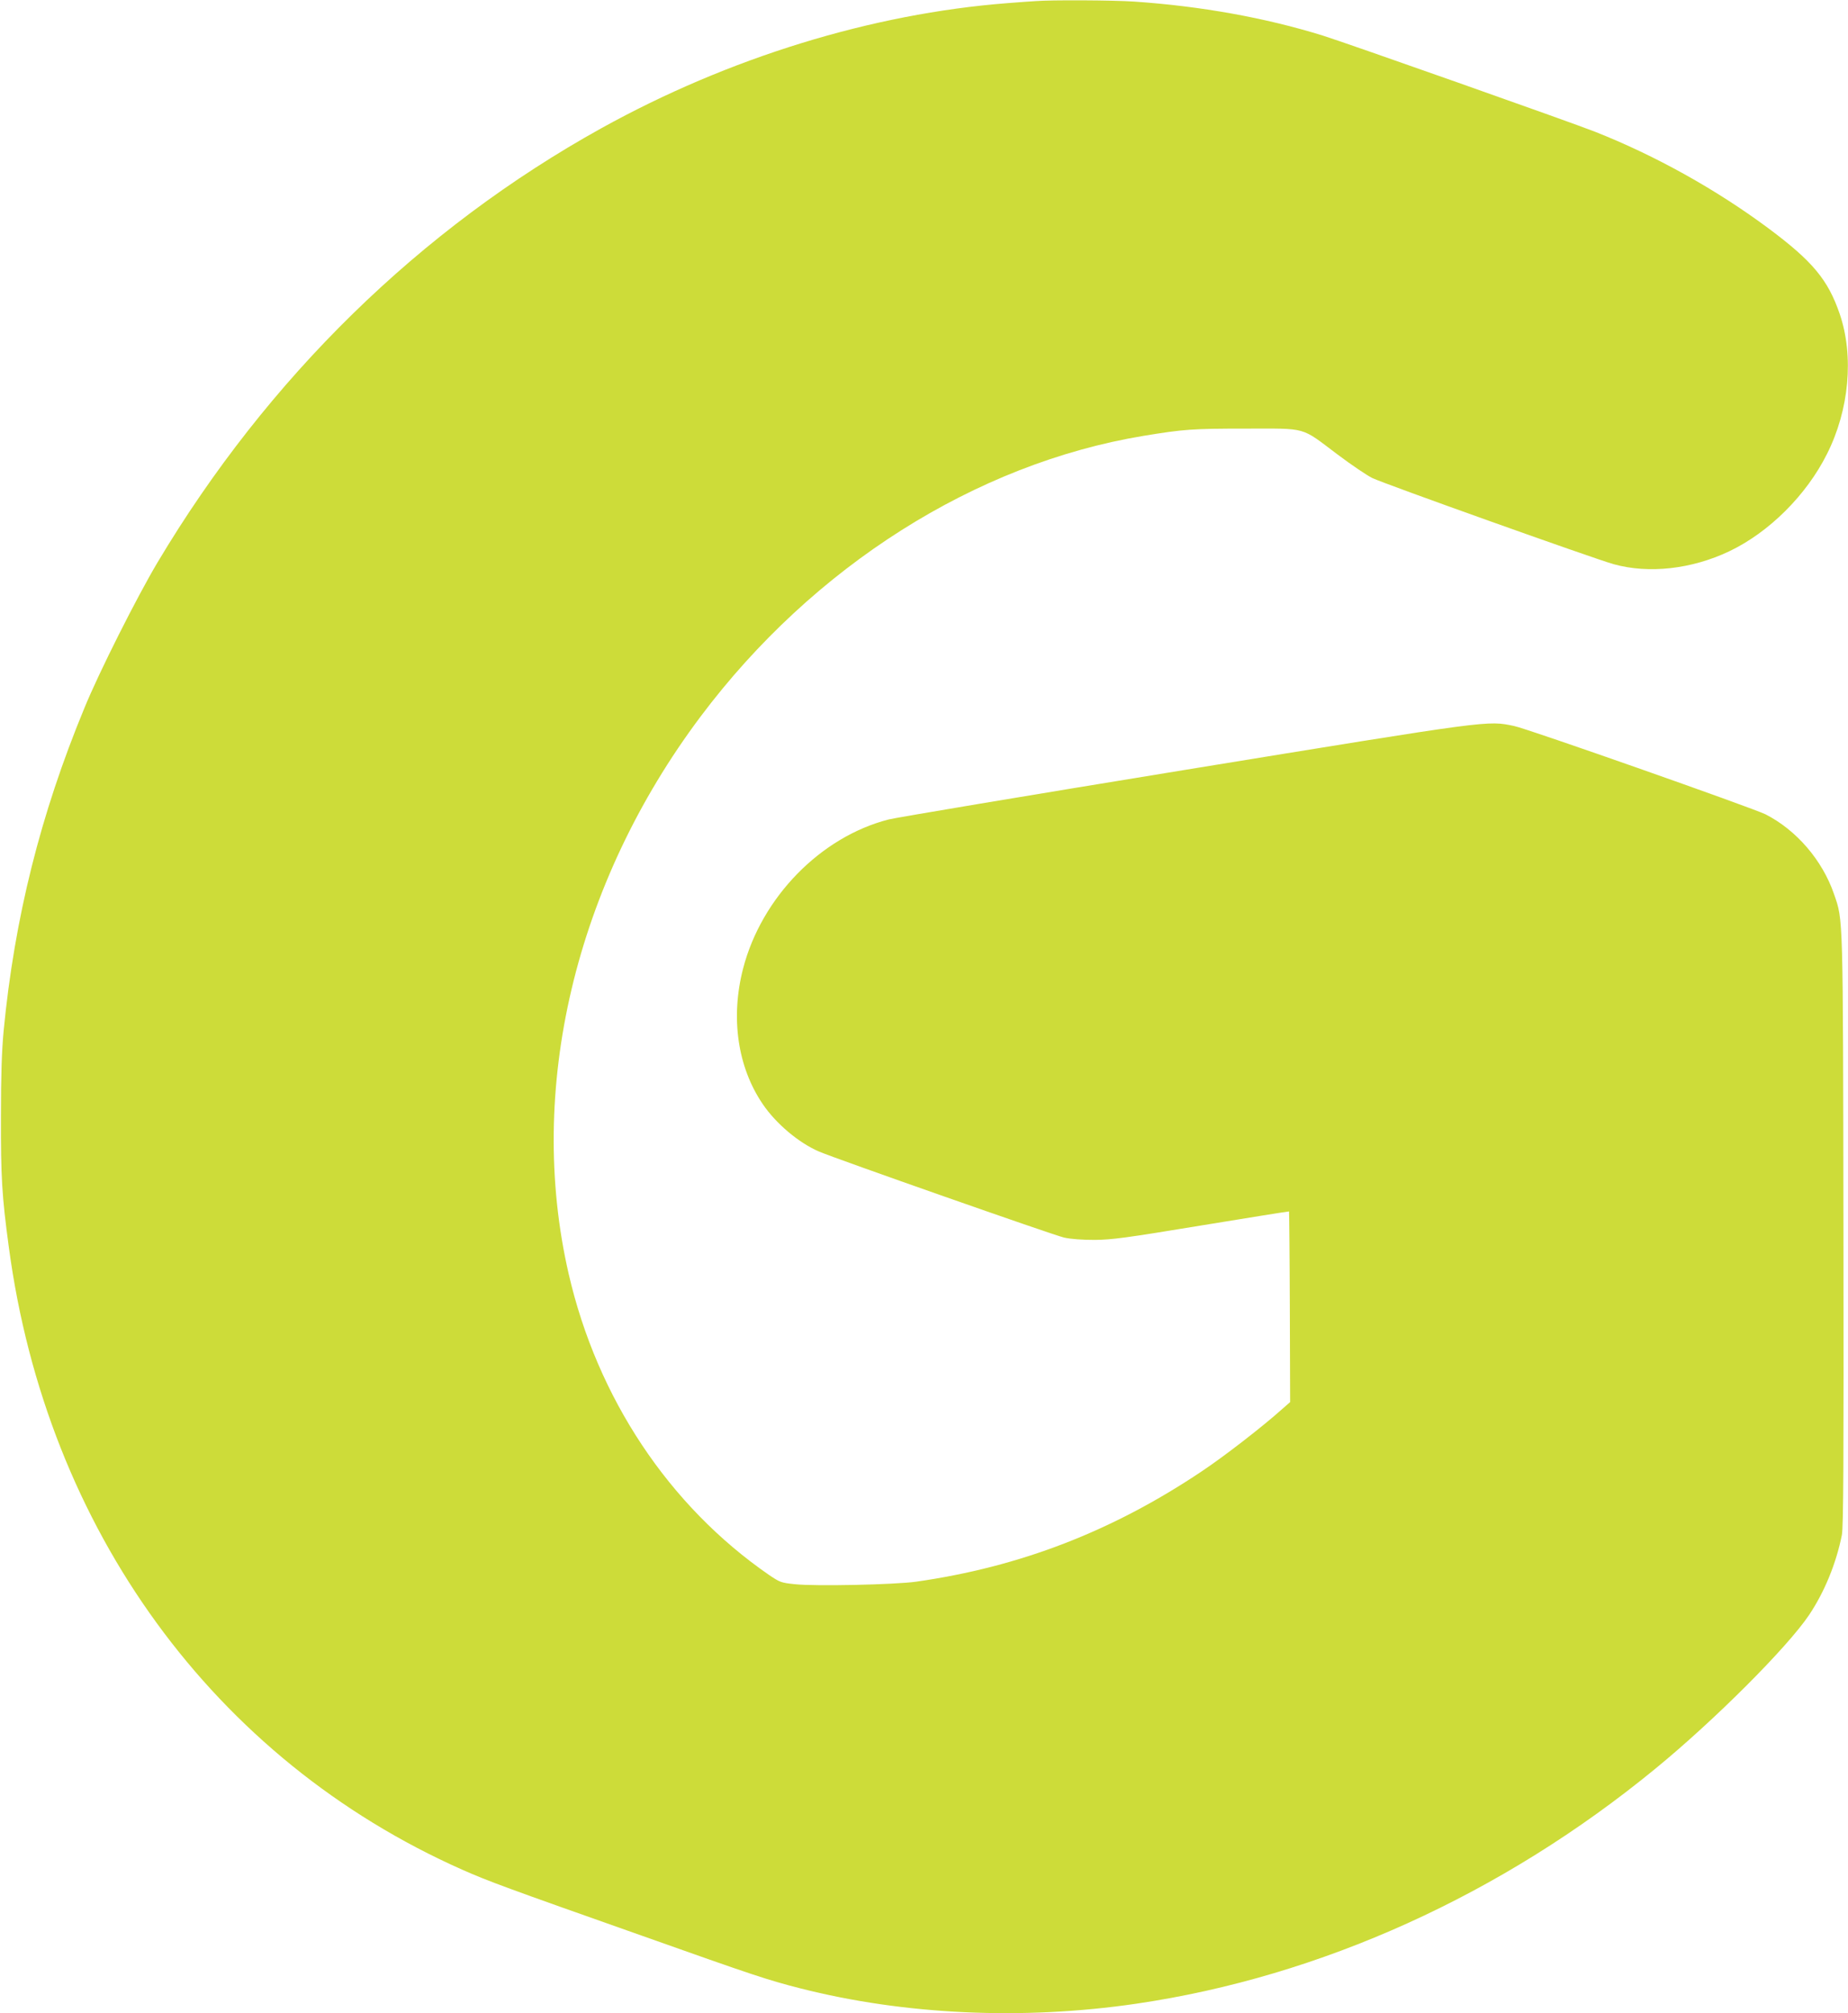 <?xml version="1.0" standalone="no"?>
<!DOCTYPE svg PUBLIC "-//W3C//DTD SVG 20010904//EN"
 "http://www.w3.org/TR/2001/REC-SVG-20010904/DTD/svg10.dtd">
<svg version="1.0" xmlns="http://www.w3.org/2000/svg"
 width="1175pt" height="1280pt" viewBox="0 0 1175 1280"
 preserveAspectRatio="xMidYMid meet">
<g transform="translate(0,1280) scale(0.1,-0.1)"
fill="#cddc39" stroke="none">
<path d="M6585 12793 c-22 -1 -103 -7 -180 -13 -862 -67 -1772 -347 -2581
-795 -1152 -639 -2122 -1587 -2822 -2760 -131 -220 -373 -700 -466 -928 -279
-675 -444 -1334 -513 -2052 -12 -132 -17 -278 -17 -545 -1 -383 6 -503 50
-828 240 -1796 1306 -3259 2883 -3959 165 -73 276 -114 1146 -421 713 -253
795 -280 1002 -333 663 -169 1415 -204 2138 -98 1172 172 2324 693 3300 1494
376 308 839 771 978 978 97 145 172 327 208 508 10 51 12 455 10 1929 -3 2033
-1 1976 -60 2146 -74 215 -239 407 -436 507 -81 40 -1512 544 -1597 561 -173
36 -132 41 -2095 -279 -994 -162 -1842 -304 -1883 -315 -433 -111 -808 -496
-925 -947 -81 -312 -36 -627 125 -863 84 -124 229 -246 357 -301 104 -45 1492
-532 1558 -547 44 -10 116 -15 195 -15 109 1 195 12 679 92 305 50 555 90 557
89 1 -2 4 -275 5 -608 l2 -604 -49 -43 c-127 -114 -374 -305 -514 -398 -569
-381 -1155 -607 -1815 -701 -135 -19 -642 -30 -771 -16 -88 9 -95 12 -166 60
-635 439 -1090 1123 -1272 1912 -270 1172 40 2480 839 3545 716 954 1747 1607
2816 1784 257 42 308 46 649 46 397 0 347 14 585 -165 88 -66 187 -133 220
-149 70 -35 1410 -513 1535 -548 223 -62 495 -32 735 82 252 120 490 356 621
618 142 281 173 623 81 892 -74 216 -172 334 -451 542 -333 248 -723 465
-1106 616 -158 62 -1588 567 -1730 611 -368 114 -775 187 -1200 216 -132 9
-527 11 -625 3z"/>
</g>
</svg>
